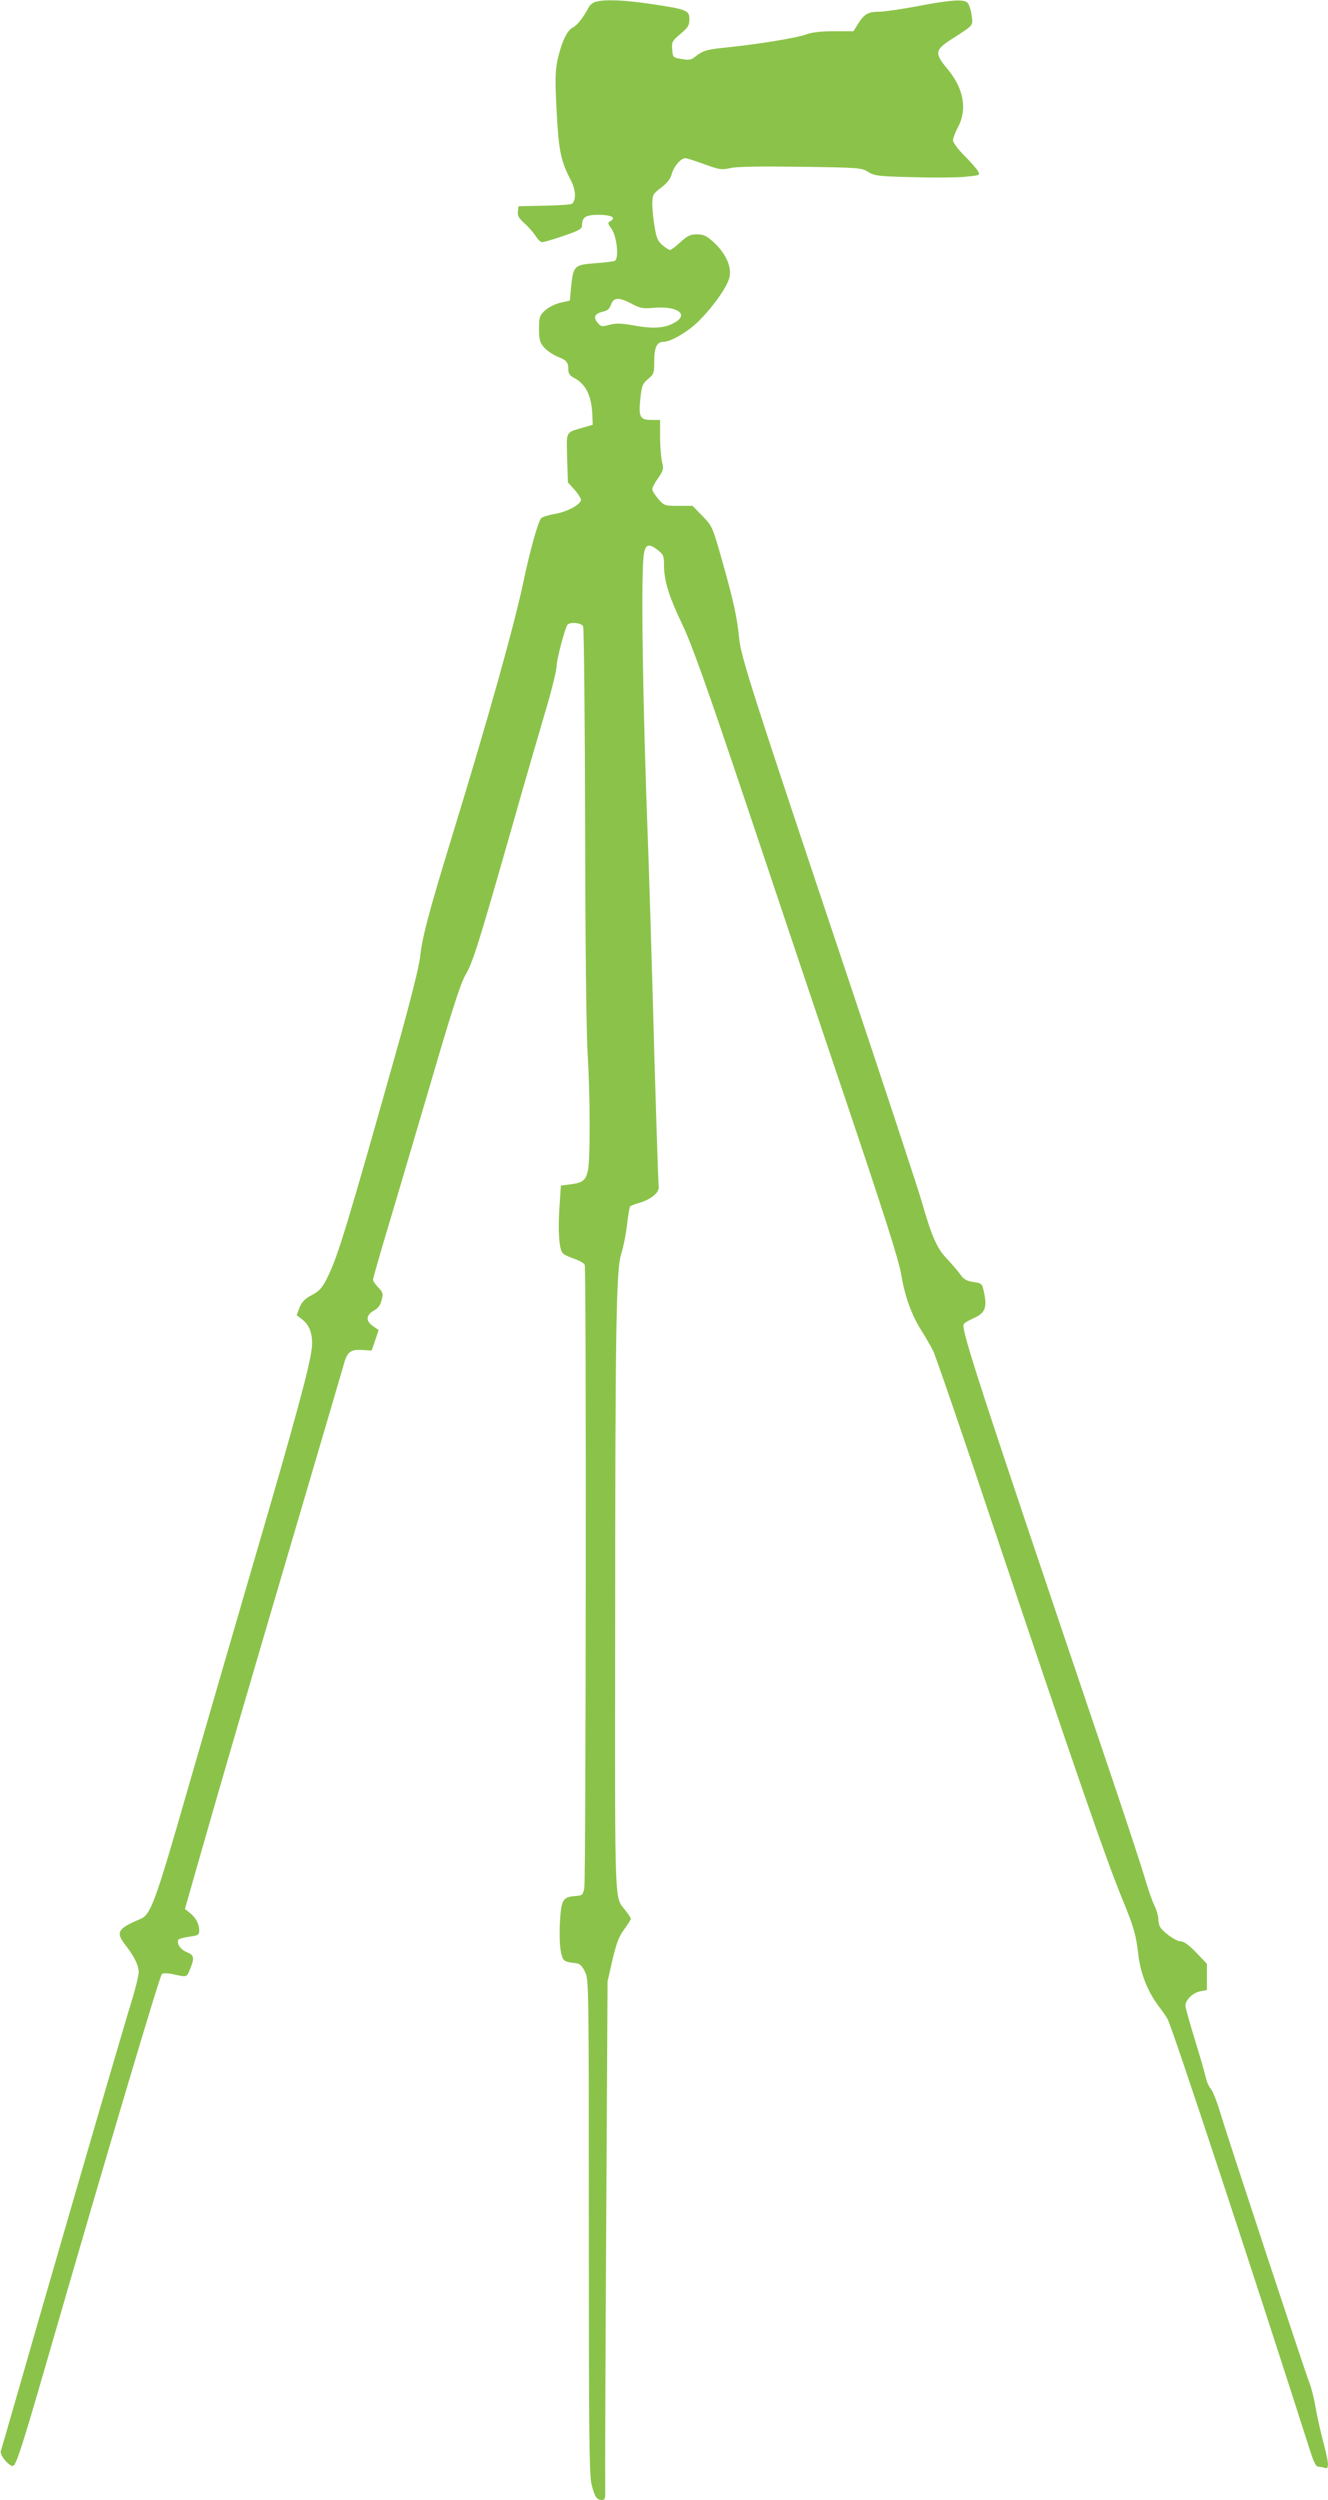<?xml version="1.0" standalone="no"?>
<!DOCTYPE svg PUBLIC "-//W3C//DTD SVG 20010904//EN"
 "http://www.w3.org/TR/2001/REC-SVG-20010904/DTD/svg10.dtd">
<svg version="1.0" xmlns="http://www.w3.org/2000/svg"
 width="680pt" height="1280pt" viewBox="0 0 680 1280"
 preserveAspectRatio="xMidYMid meet">
<g transform="translate(0,1280) scale(0.1,-0.1)"
fill="#8bc34a" stroke="none">
<path d="M3051 12791 c-13 -3 -29 -15 -35 -26 -30 -56 -59 -93 -83 -106 -31
-16 -59 -78 -79 -170 -11 -54 -12 -104 -4 -255 10 -202 22 -260 71 -353 27
-52 31 -100 9 -124 -3 -4 -67 -9 -141 -10 l-134 -3 -3 -27 c-3 -21 5 -35 33
-60 20 -17 45 -47 57 -64 11 -18 26 -33 34 -33 8 0 57 14 109 32 74 25 95 36
95 51 0 45 17 57 85 57 65 0 92 -14 61 -32 -15 -8 -15 -12 5 -39 28 -40 40
-156 16 -165 -8 -3 -55 -9 -103 -12 -104 -8 -109 -14 -120 -124 l-6 -67 -49
-11 c-27 -7 -62 -24 -79 -40 -27 -26 -30 -34 -30 -93 0 -55 4 -70 25 -95 14
-16 44 -37 67 -47 49 -19 58 -29 58 -67 0 -20 8 -32 28 -42 61 -32 90 -89 95
-187 l2 -54 -45 -13 c-97 -29 -89 -15 -86 -157 l4 -125 36 -40 c19 -22 33 -45
31 -52 -10 -26 -73 -59 -133 -69 -34 -6 -65 -16 -71 -22 -17 -21 -58 -170 -90
-322 -47 -224 -180 -700 -366 -1306 -121 -396 -152 -513 -164 -619 -6 -52 -49
-223 -111 -445 -259 -920 -309 -1086 -363 -1195 -27 -54 -40 -69 -79 -90 -36
-19 -52 -35 -64 -64 l-15 -40 30 -23 c39 -31 55 -82 47 -150 -11 -92 -87 -373
-286 -1053 -105 -360 -263 -904 -351 -1209 -163 -568 -187 -634 -239 -656
-119 -50 -129 -68 -77 -135 47 -61 67 -104 67 -138 0 -16 -14 -74 -30 -128
-44 -142 -272 -924 -487 -1669 -101 -352 -186 -647 -189 -655 -7 -22 51 -88
66 -74 18 18 51 122 180 569 296 1024 567 1936 579 1948 5 5 30 5 61 -2 69
-15 66 -16 84 29 23 57 20 69 -18 85 -33 14 -53 45 -42 64 3 4 28 11 56 15 45
6 50 9 50 32 0 33 -16 64 -48 90 l-25 20 77 270 c115 402 252 873 503 1724
124 421 230 781 235 800 16 58 35 72 92 68 l49 -3 18 52 18 53 -30 21 c-38 26
-35 56 6 79 21 11 33 28 39 53 9 33 7 40 -17 65 -15 16 -27 33 -27 39 0 7 33
123 74 260 41 136 140 473 221 747 110 376 154 514 180 557 37 63 68 163 245
784 61 215 136 473 166 574 30 101 54 200 54 220 0 33 41 188 55 211 11 17 72
12 81 -7 4 -10 9 -466 10 -1013 1 -580 6 -1070 13 -1175 13 -219 14 -546 1
-600 -11 -49 -27 -61 -89 -69 l-49 -6 -7 -106 c-9 -121 -2 -218 15 -239 6 -8
33 -21 60 -30 26 -9 51 -23 54 -31 9 -22 6 -3141 -2 -3189 -7 -38 -9 -40 -47
-43 -64 -5 -71 -19 -78 -135 -3 -56 -1 -123 5 -150 10 -49 15 -52 78 -59 18
-2 31 -14 45 -43 20 -39 20 -60 20 -1305 0 -1043 2 -1275 14 -1320 16 -64 26
-80 53 -80 17 0 18 7 17 73 -1 39 1 637 5 1327 l7 1255 25 110 c20 85 33 120
60 156 19 26 34 50 34 54 0 5 -11 22 -24 39 -61 81 -57 -31 -56 1394 0 1592 5
1895 31 1972 10 30 23 95 29 144 6 50 13 93 16 98 3 4 22 12 43 18 60 16 106
52 104 81 -3 28 -18 497 -33 1054 -6 215 -15 507 -20 650 -30 788 -39 1442
-23 1538 8 50 25 56 68 23 32 -25 35 -31 35 -79 0 -80 24 -159 95 -307 49
-104 122 -309 319 -895 140 -418 373 -1113 519 -1545 193 -573 269 -811 281
-883 20 -118 53 -209 105 -291 21 -34 47 -79 59 -102 11 -22 149 -422 305
-890 440 -1308 577 -1705 664 -1918 59 -143 70 -183 82 -286 11 -95 48 -188
104 -262 19 -25 40 -55 46 -67 25 -45 445 -1320 729 -2208 19 -61 31 -83 43
-83 10 0 24 -3 33 -6 23 -9 21 23 -9 136 -14 52 -31 131 -39 175 -7 44 -22
103 -33 130 -23 58 -406 1219 -454 1375 -17 58 -39 114 -49 125 -10 11 -21 36
-25 55 -4 19 -29 107 -56 194 -27 88 -49 167 -49 176 0 30 38 67 75 74 l35 7
0 67 0 67 -55 58 c-37 38 -63 57 -79 57 -26 0 -97 52 -108 78 -4 9 -7 28 -7
42 -1 14 -10 43 -20 64 -11 21 -34 88 -52 150 -18 61 -113 350 -212 641 -646
1911 -727 2160 -712 2186 4 6 27 19 51 30 56 24 69 53 54 125 -11 53 -11 53
-55 60 -36 5 -50 13 -71 43 -15 20 -46 56 -70 81 -47 50 -75 114 -125 290 -18
63 -194 597 -391 1185 -474 1415 -534 1602 -543 1695 -10 106 -28 189 -86 395
-51 179 -51 180 -102 233 l-51 52 -72 0 c-70 0 -73 1 -103 35 -17 20 -31 42
-31 50 0 8 13 34 30 57 27 39 29 47 20 83 -5 22 -10 79 -10 128 l0 87 -45 0
c-58 0 -66 15 -56 110 7 65 11 75 39 99 30 25 32 30 32 93 0 70 14 98 48 98
38 0 127 53 181 107 82 83 152 185 158 232 7 52 -24 117 -82 170 -37 34 -51
41 -86 41 -35 0 -49 -7 -85 -40 -24 -22 -48 -40 -53 -40 -5 0 -23 11 -39 25
-24 20 -31 37 -40 94 -7 38 -12 91 -12 118 1 45 3 50 45 82 30 22 48 45 54 68
11 41 47 83 70 83 8 0 52 -14 98 -31 77 -28 87 -30 136 -19 34 7 160 9 359 6
295 -4 309 -5 343 -26 32 -20 53 -23 218 -27 100 -3 221 -3 269 1 86 8 88 8
76 29 -6 12 -38 48 -70 80 -32 32 -58 67 -58 78 0 11 11 41 25 67 49 91 30
198 -52 297 -69 83 -67 98 19 154 118 76 110 67 103 125 -4 29 -14 57 -23 64
-22 17 -91 12 -266 -22 -77 -14 -160 -26 -184 -26 -56 0 -77 -12 -107 -60
l-25 -40 -99 0 c-65 0 -113 -5 -142 -16 -49 -18 -237 -49 -399 -66 -112 -11
-131 -17 -170 -48 -21 -17 -33 -19 -70 -12 -44 7 -45 8 -48 49 -3 38 0 44 42
79 39 33 46 44 46 75 0 46 -11 51 -199 79 -133 20 -234 24 -280 11z m185
-1547 c43 -23 57 -25 114 -20 116 10 177 -32 109 -73 -50 -31 -111 -36 -209
-18 -68 12 -95 13 -129 4 -40 -11 -44 -10 -62 12 -23 28 -13 46 31 56 20 4 32
15 39 36 13 37 41 38 107 3z"/>
</g>
</svg>
